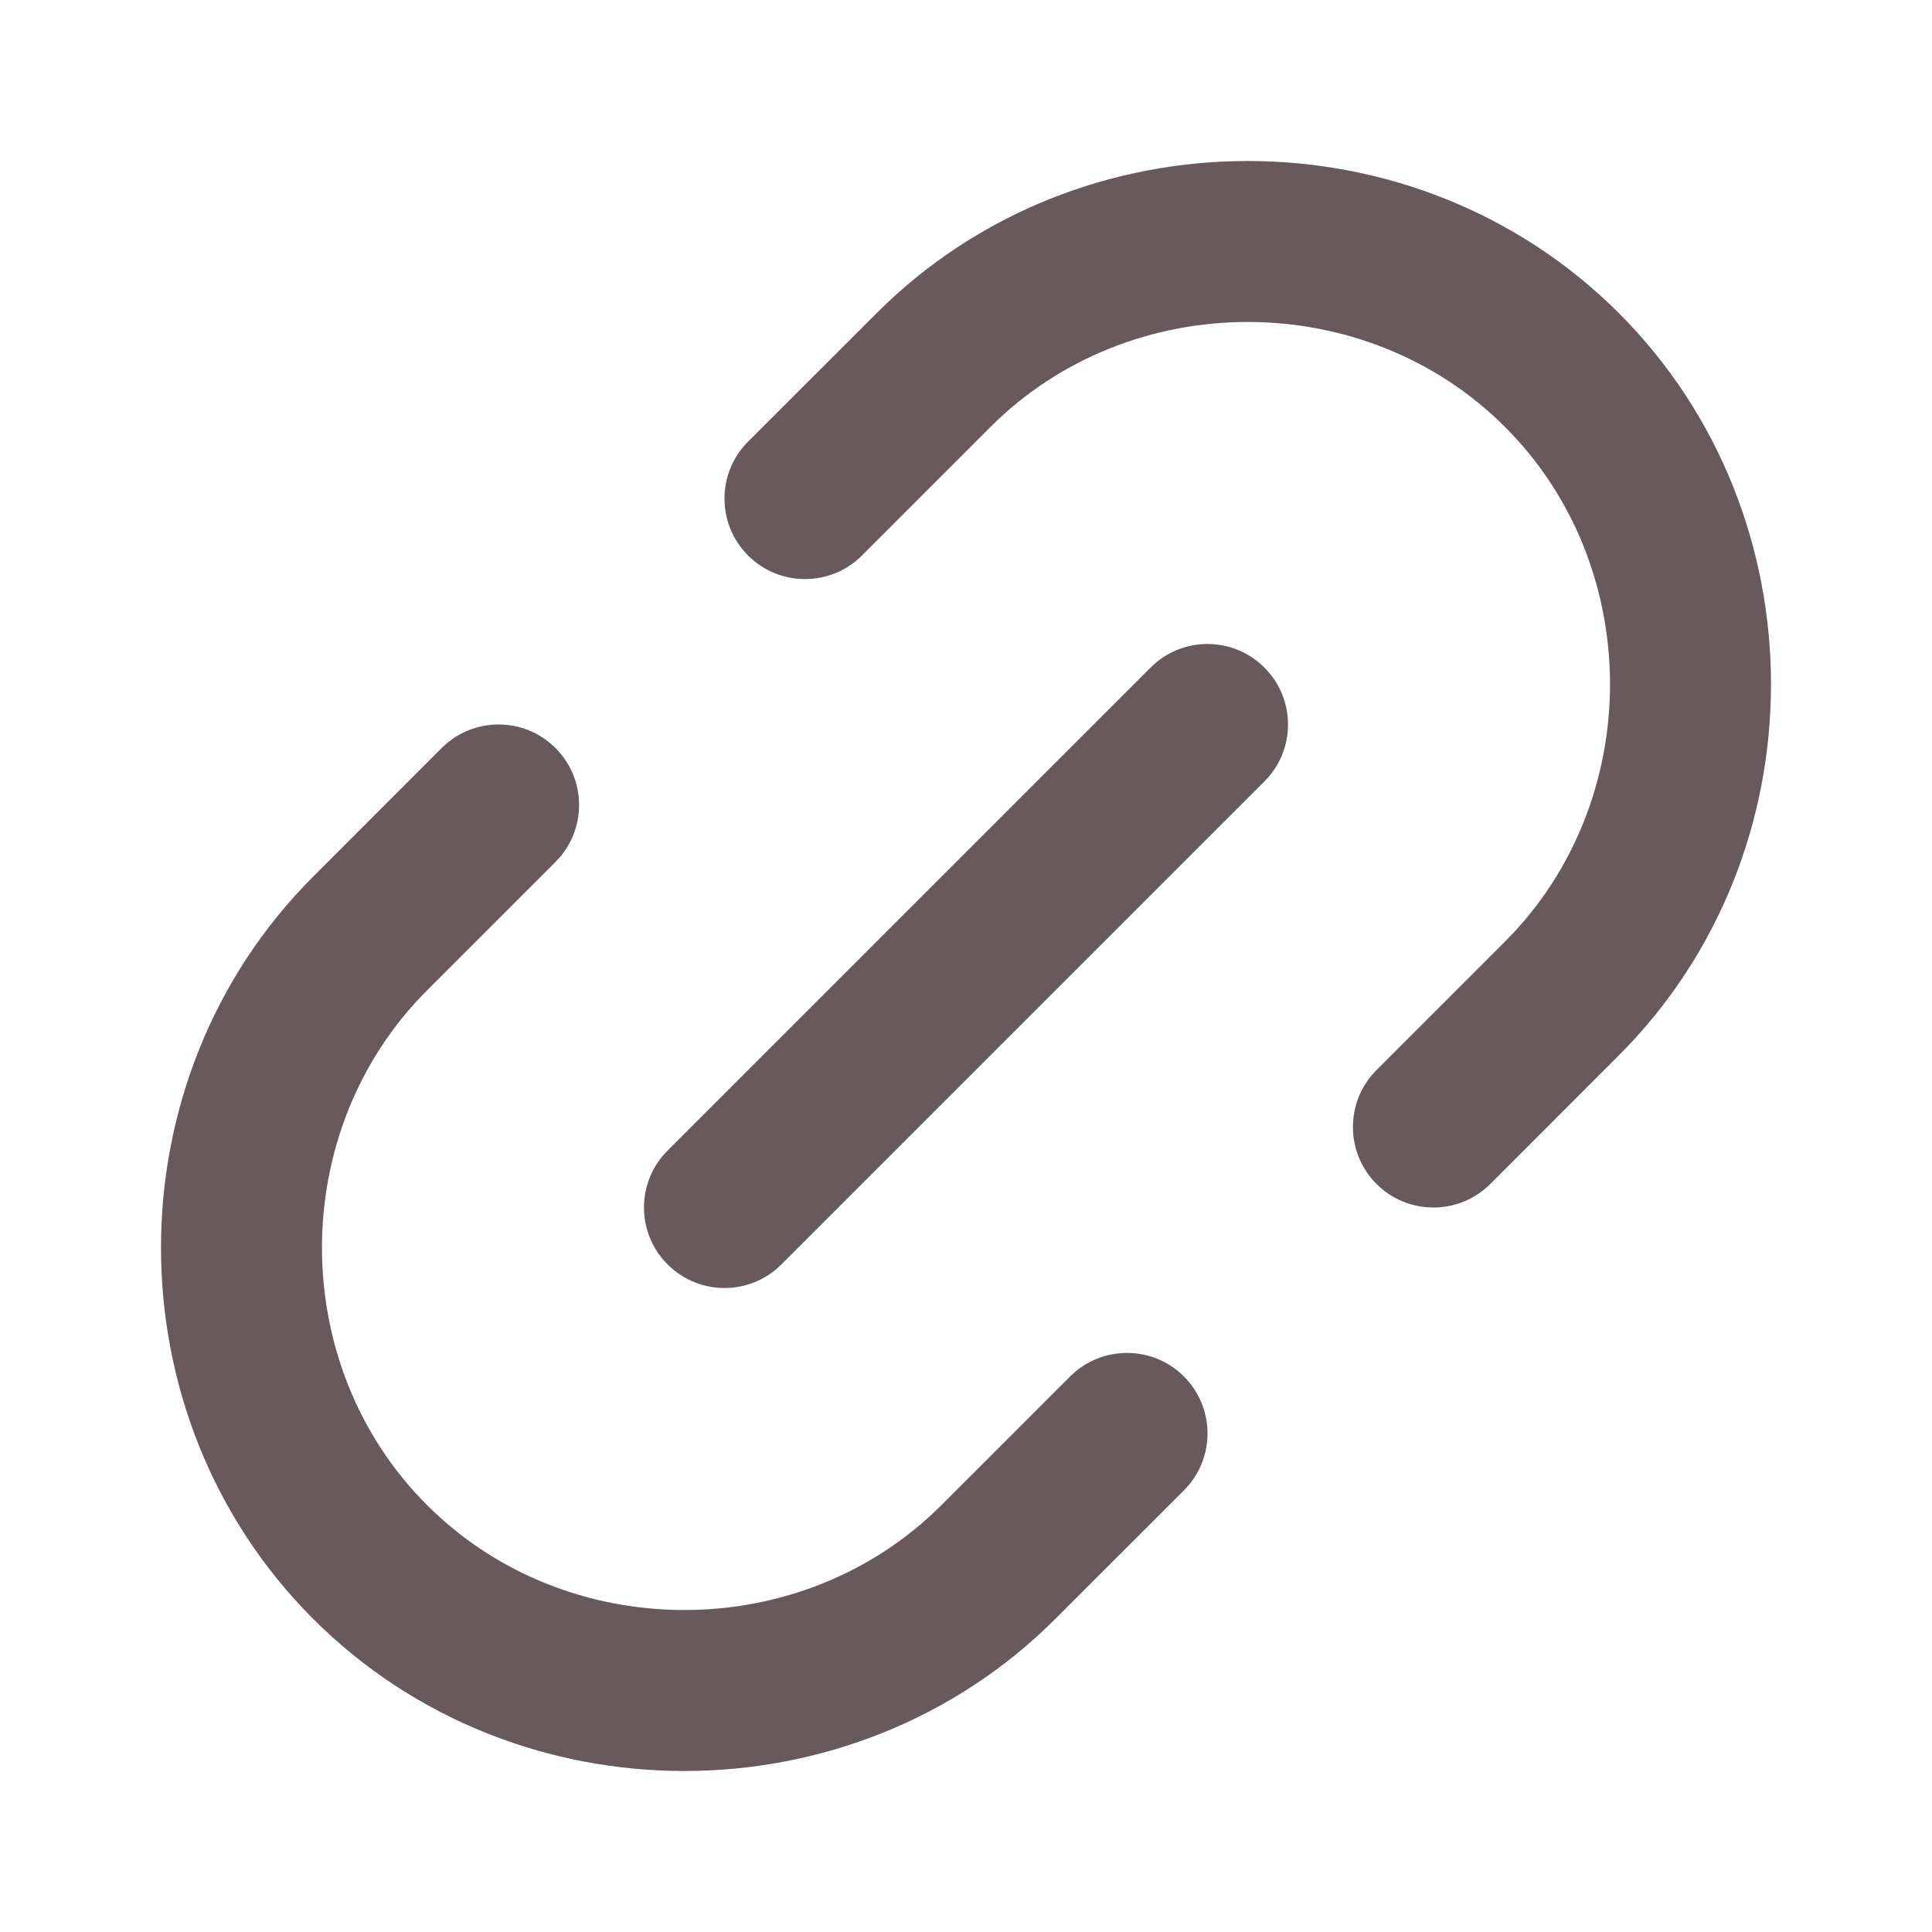 <svg width="24" height="24" viewBox="0 0 24 24" fill="none" xmlns="http://www.w3.org/2000/svg">
<path fill-rule="evenodd" clip-rule="evenodd" d="M18.696 5.304C16.958 3.565 14.042 3.565 12.304 5.304L10.707 6.901C10.317 7.291 9.683 7.291 9.293 6.901C8.902 6.51 8.902 5.877 9.293 5.486L10.89 3.89C13.409 1.37 17.591 1.37 20.11 3.89C22.63 6.409 22.63 10.591 20.11 13.11L18.514 14.707C18.123 15.098 17.49 15.098 17.099 14.707C16.709 14.317 16.709 13.683 17.099 13.293L18.696 11.696C20.435 9.958 20.435 7.042 18.696 5.304ZM15.707 8.293C16.098 8.683 16.098 9.317 15.707 9.707L9.707 15.707C9.317 16.098 8.683 16.098 8.293 15.707C7.902 15.317 7.902 14.683 8.293 14.293L14.293 8.293C14.683 7.902 15.317 7.902 15.707 8.293ZM6.901 9.293C7.291 9.683 7.291 10.317 6.901 10.707L5.304 12.304C3.565 14.042 3.565 16.958 5.304 18.696C7.042 20.435 9.958 20.435 11.696 18.696L13.293 17.099C13.683 16.709 14.317 16.709 14.707 17.099C15.098 17.49 15.098 18.123 14.707 18.514L13.11 20.11C10.591 22.63 6.409 22.63 3.89 20.11C1.37 17.591 1.37 13.409 3.89 10.89L5.486 9.293C5.877 8.902 6.51 8.902 6.901 9.293Z" fill="#68595c"/>
</svg>

